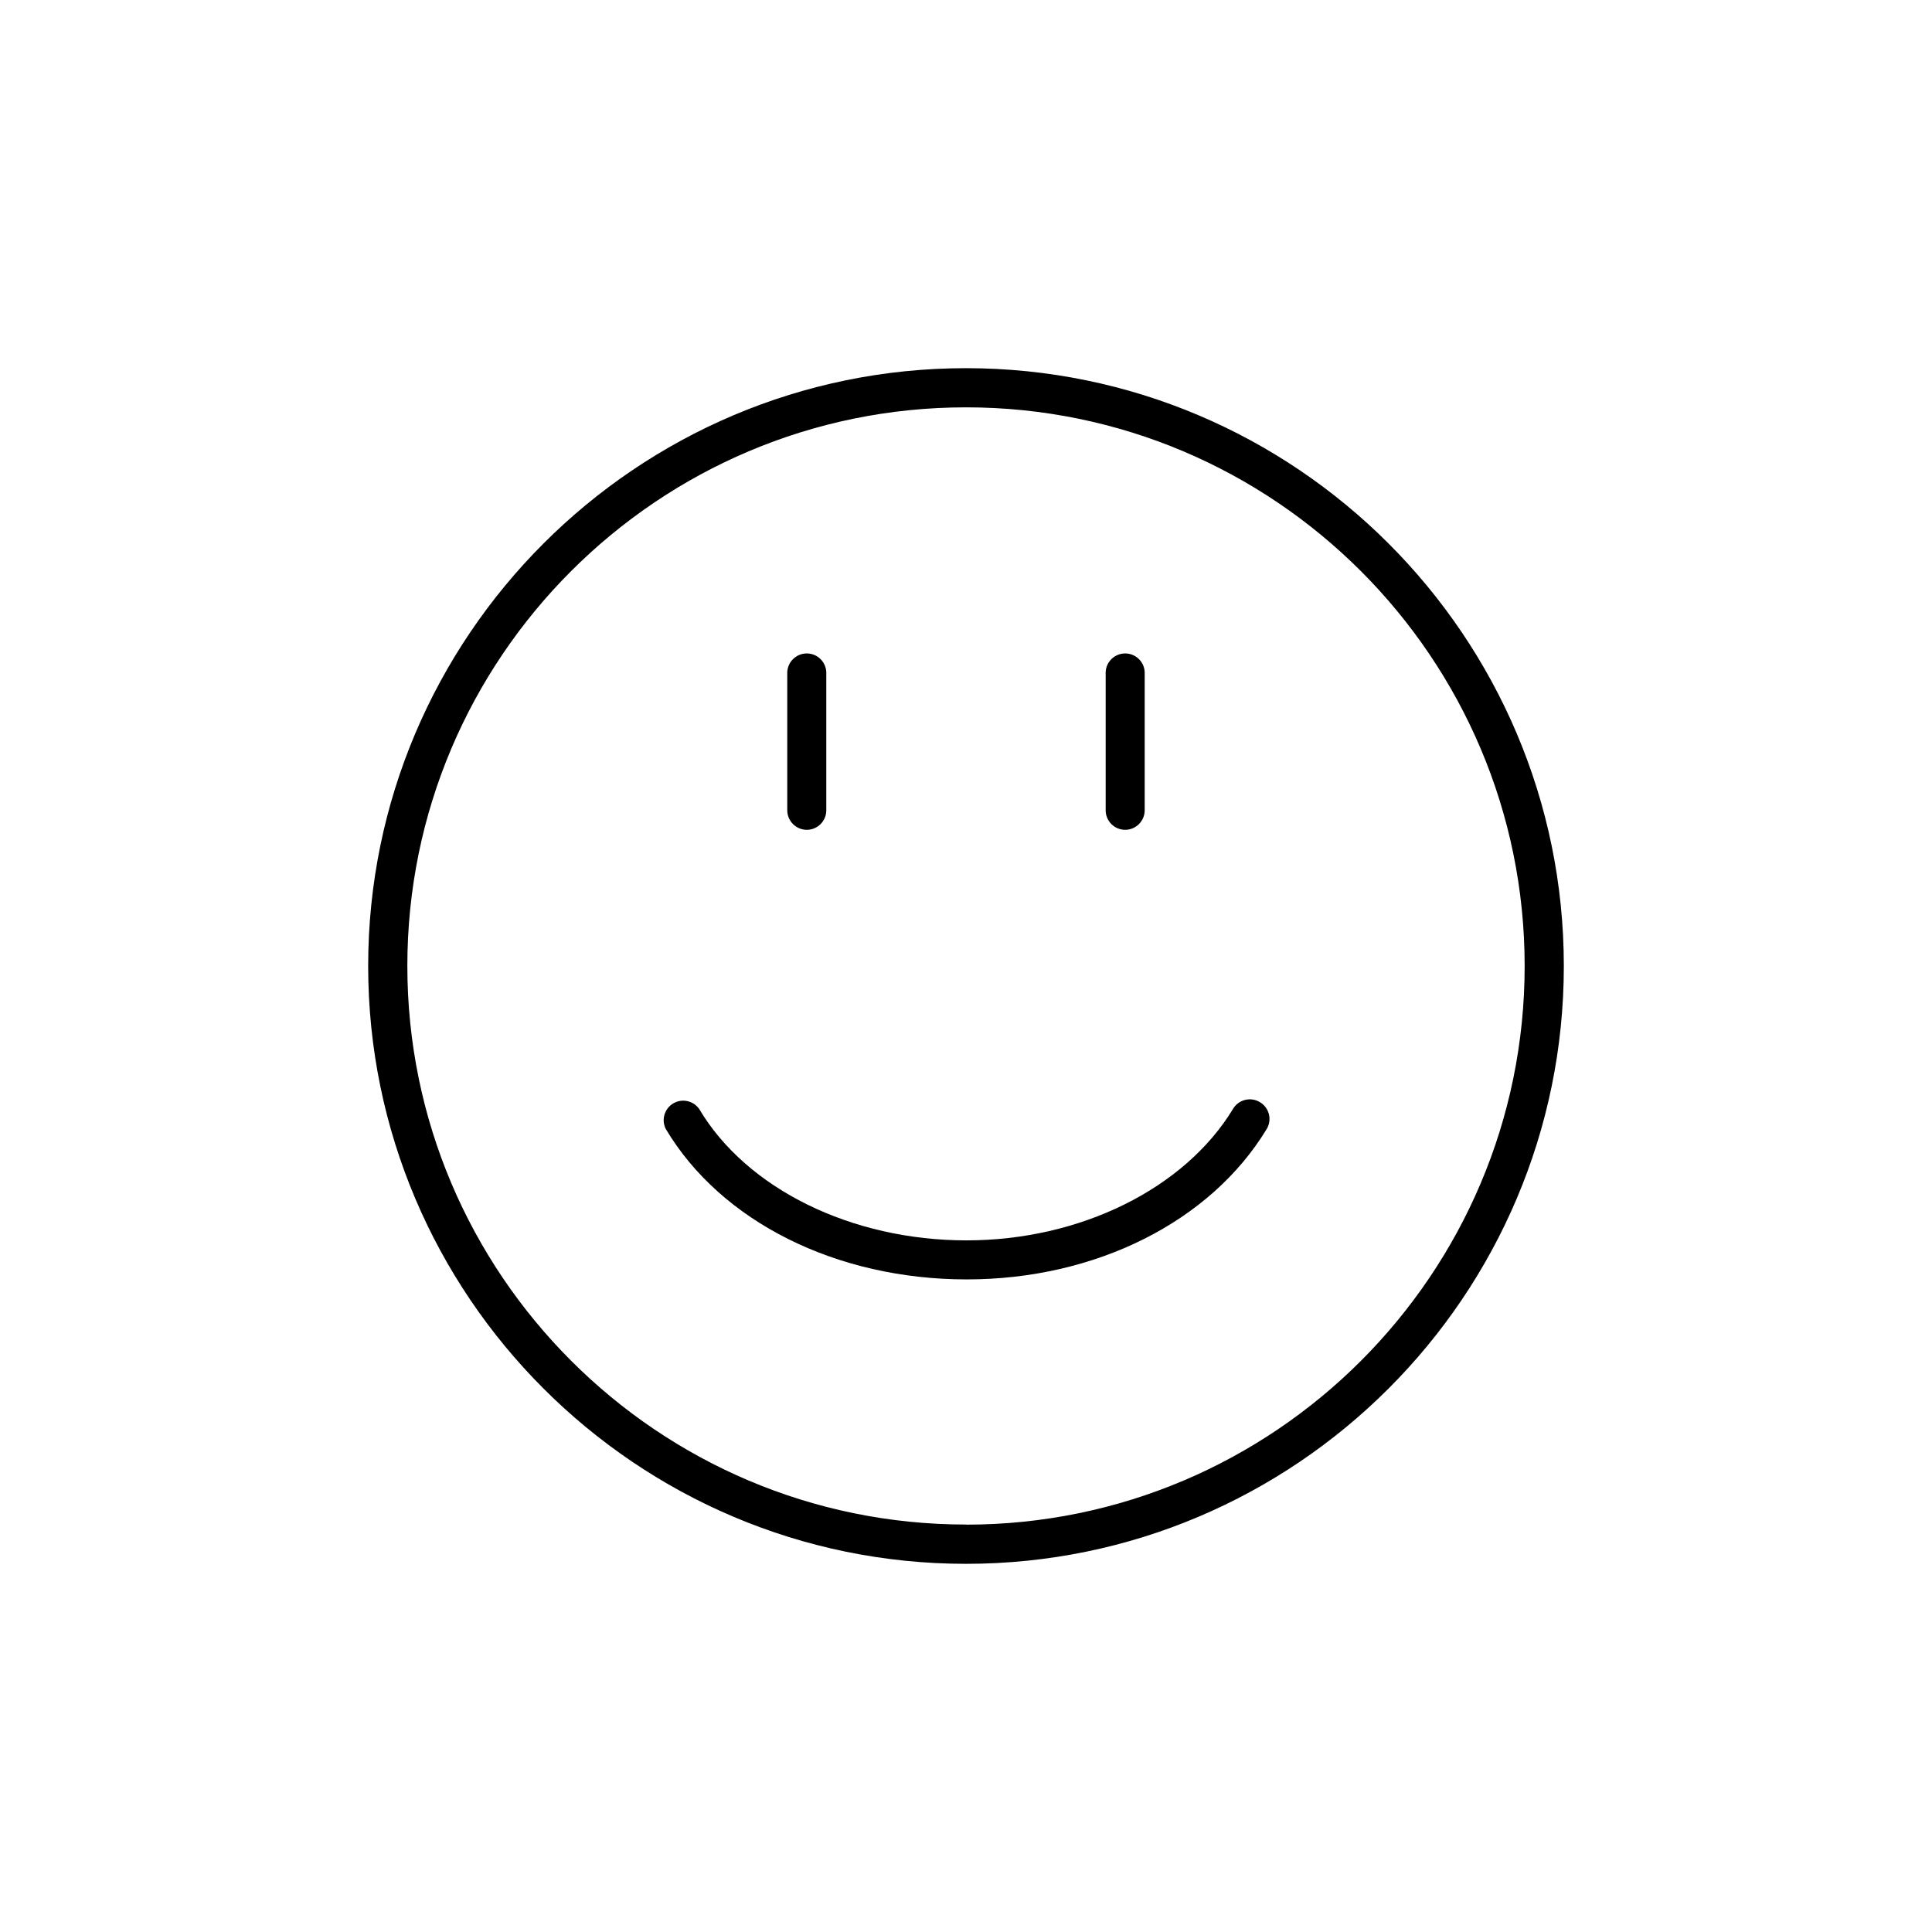 <?xml version="1.0" encoding="UTF-8"?>
<!-- The Best Svg Icon site in the world: iconSvg.co, Visit us! https://iconsvg.co -->
<svg fill="#000000" width="800px" height="800px" version="1.1" viewBox="144 144 512 512" xmlns="http://www.w3.org/2000/svg">
 <g>
  <path d="m477.88 436.08c-1.172-0.711-2.578-0.922-3.91-0.594-1.332 0.328-2.477 1.172-3.184 2.344-12.844 21.207-40.57 34.883-70.664 34.883-30.504 0-58.301-13.688-70.848-34.852-1.566-2.195-4.555-2.82-6.867-1.438-2.316 1.383-3.18 4.312-1.988 6.731 14.641 24.602 45.207 39.902 79.781 39.902 34.145 0 64.609-15.281 79.496-39.871h0.004c0.707-1.184 0.91-2.598 0.57-3.934-0.344-1.332-1.203-2.477-2.391-3.172z"/>
  <path d="m400 241.57c-87.34 0-158.43 71.086-158.43 158.43s71.055 158.43 158.43 158.43 158.43-71.055 158.43-158.43c-0.004-87.371-71.086-158.43-158.43-158.43zm0 306.45c-81.672 0-148.05-66.422-148.05-148.05s66.383-148.02 148.05-148.02 148.05 66.383 148.05 148.05-66.379 148.05-148.05 148.05z"/>
  <path d="m357.81 363.91c2.856-0.008 5.168-2.32 5.168-5.176v-36.617c-0.121-2.766-2.398-4.949-5.172-4.949-2.769 0-5.051 2.184-5.172 4.949v36.617c0.008 2.856 2.32 5.168 5.176 5.176z"/>
  <path d="m442.18 363.91c2.856-0.008 5.168-2.32 5.176-5.176v-36.617c-0.121-2.766-2.402-4.949-5.172-4.949s-5.051 2.184-5.172 4.949v36.617c0 2.856 2.312 5.168 5.168 5.176z"/>
 </g>
</svg>